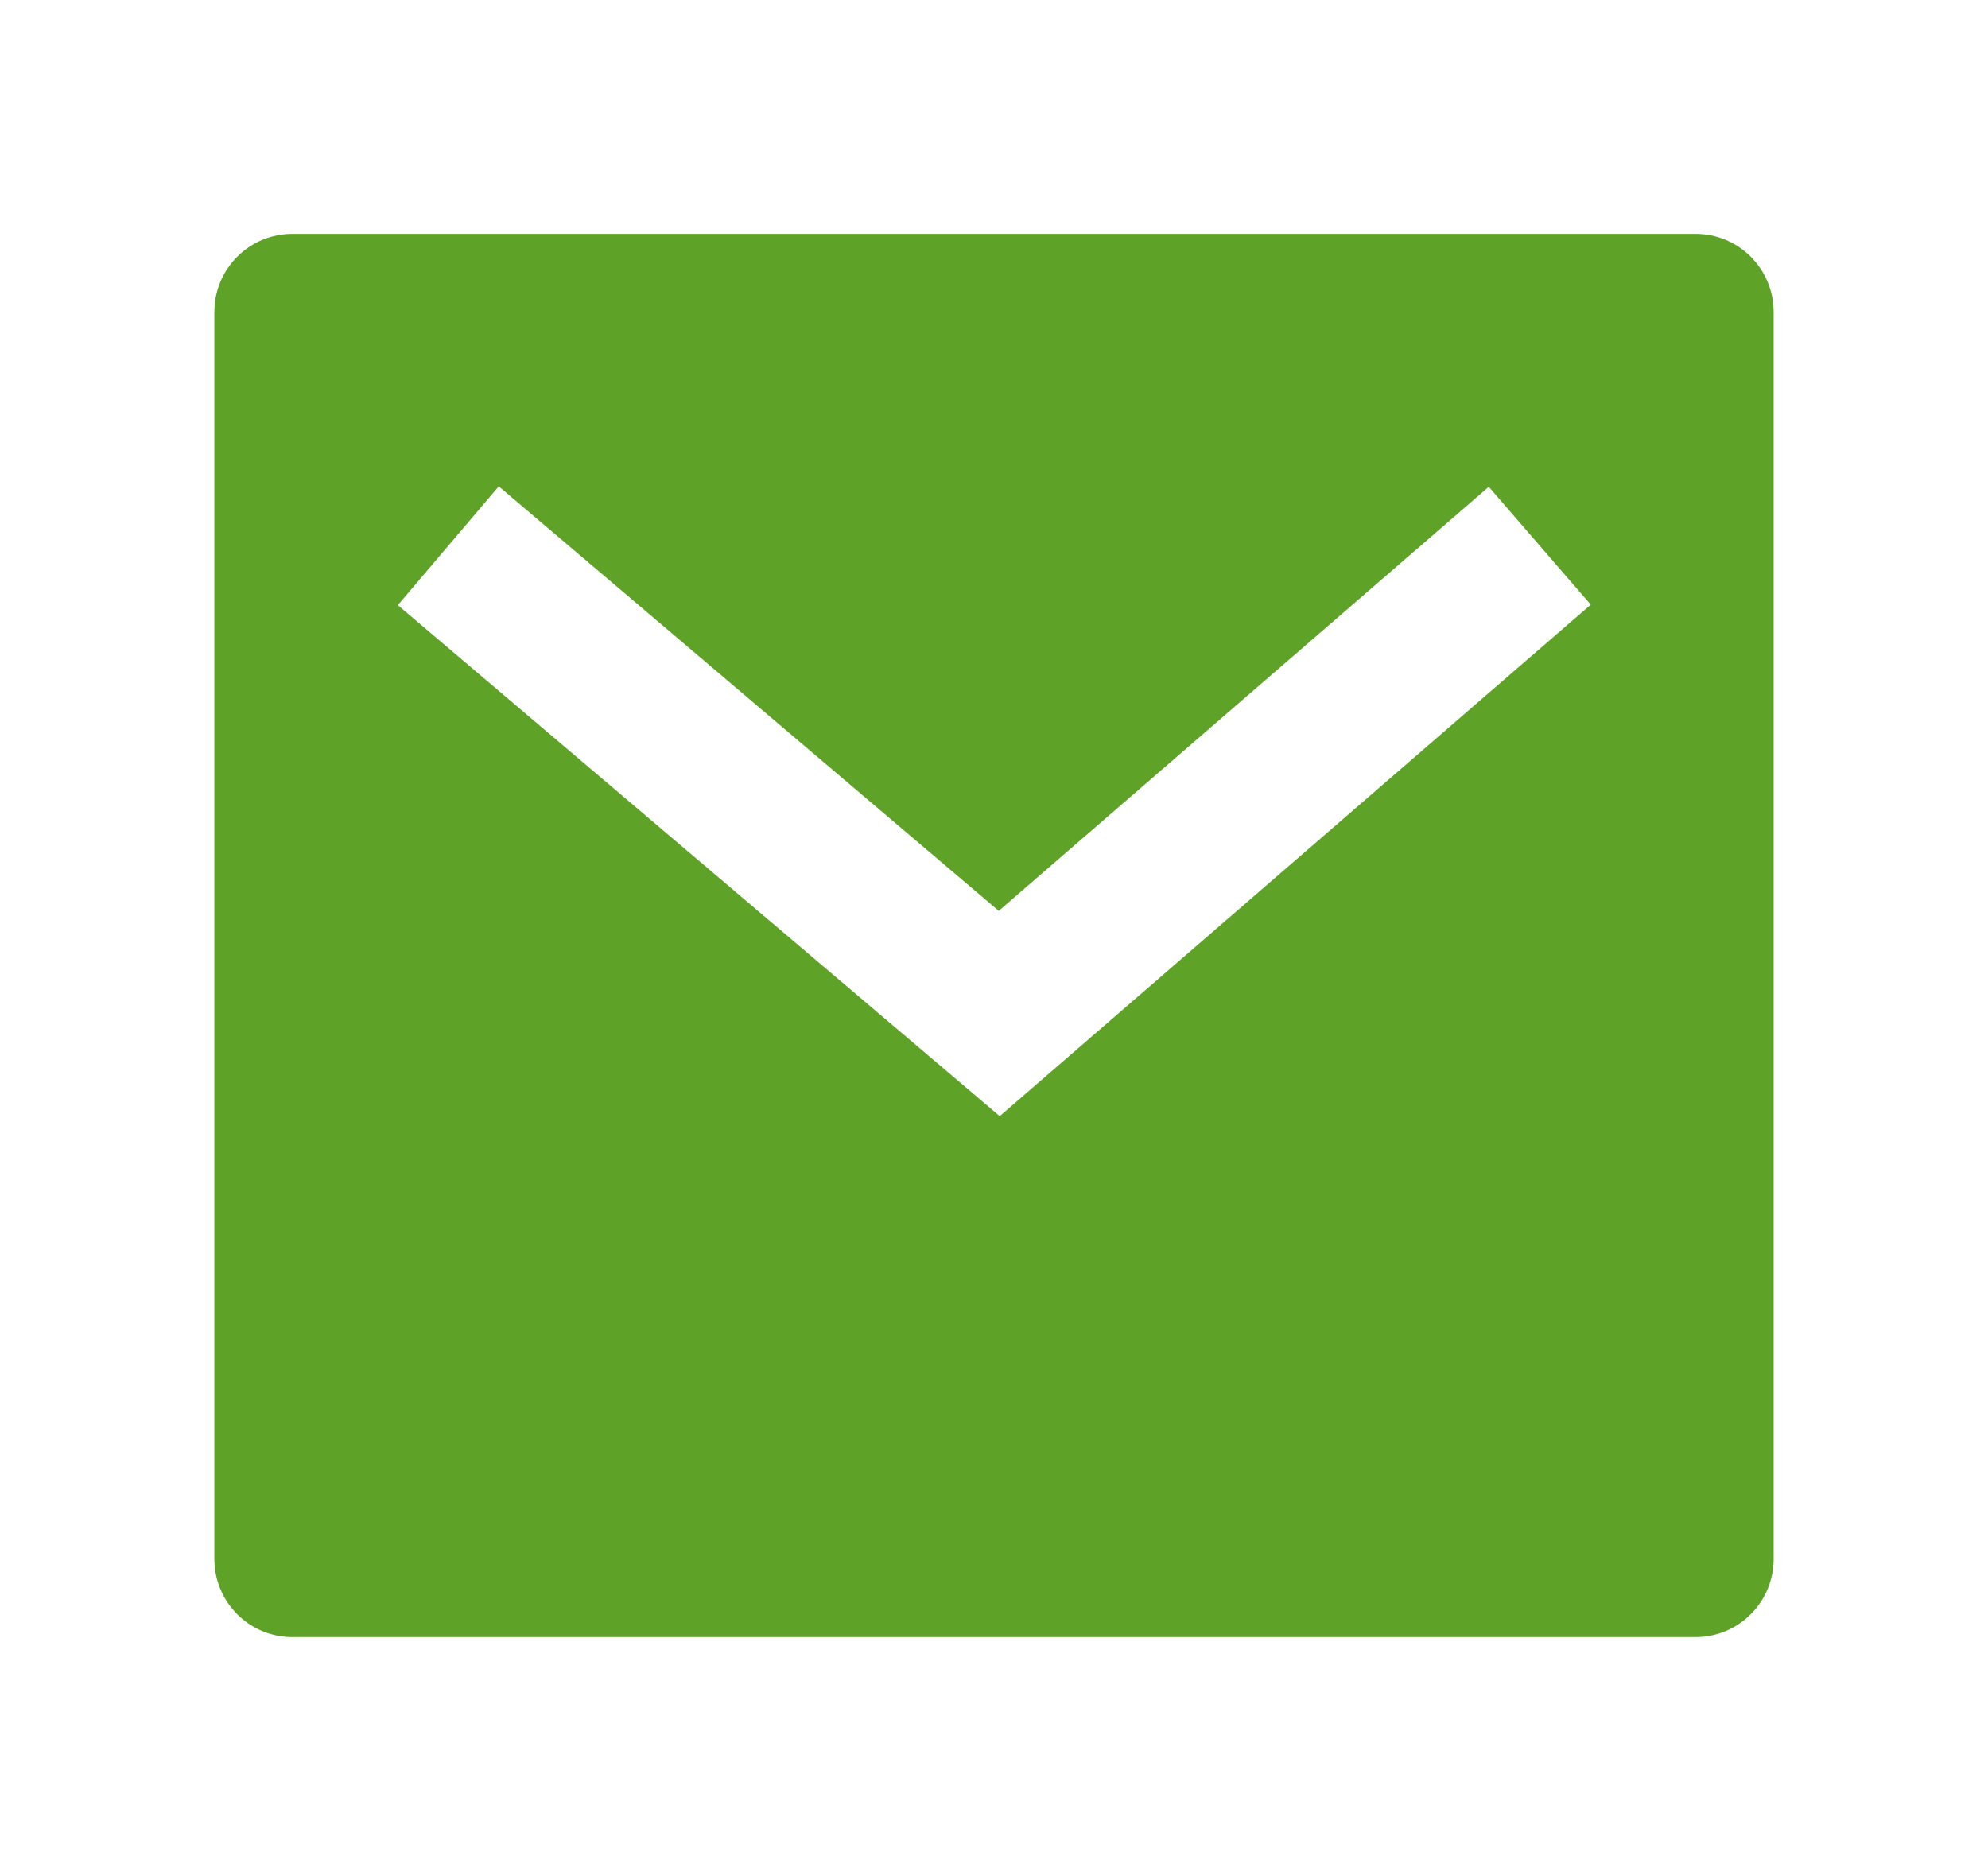 <svg width="17" height="16" viewBox="0 0 17 16" fill="none" xmlns="http://www.w3.org/2000/svg">
<g clip-path="url(#clip0_73_130)">
<path d="M2.5 2H14.5C14.677 2 14.846 2.07 14.971 2.195C15.096 2.32 15.167 2.49 15.167 2.667V13.333C15.167 13.51 15.096 13.68 14.971 13.805C14.846 13.93 14.677 14 14.5 14H2.5C2.323 14 2.154 13.93 2.029 13.805C1.904 13.68 1.833 13.51 1.833 13.333V2.667C1.833 2.49 1.904 2.32 2.029 2.195C2.154 2.07 2.323 2 2.5 2V2ZM8.54 7.789L4.265 4.159L3.402 5.175L8.549 9.545L13.603 5.171L12.731 4.163L8.541 7.789H8.54Z" fill="#5EA228"/>
</g>
<defs>
<clipPath id="clip0_73_130">
<rect width="16" height="16" fill="white" transform="translate(0.5)"/>
</clipPath>
</defs>
</svg>
